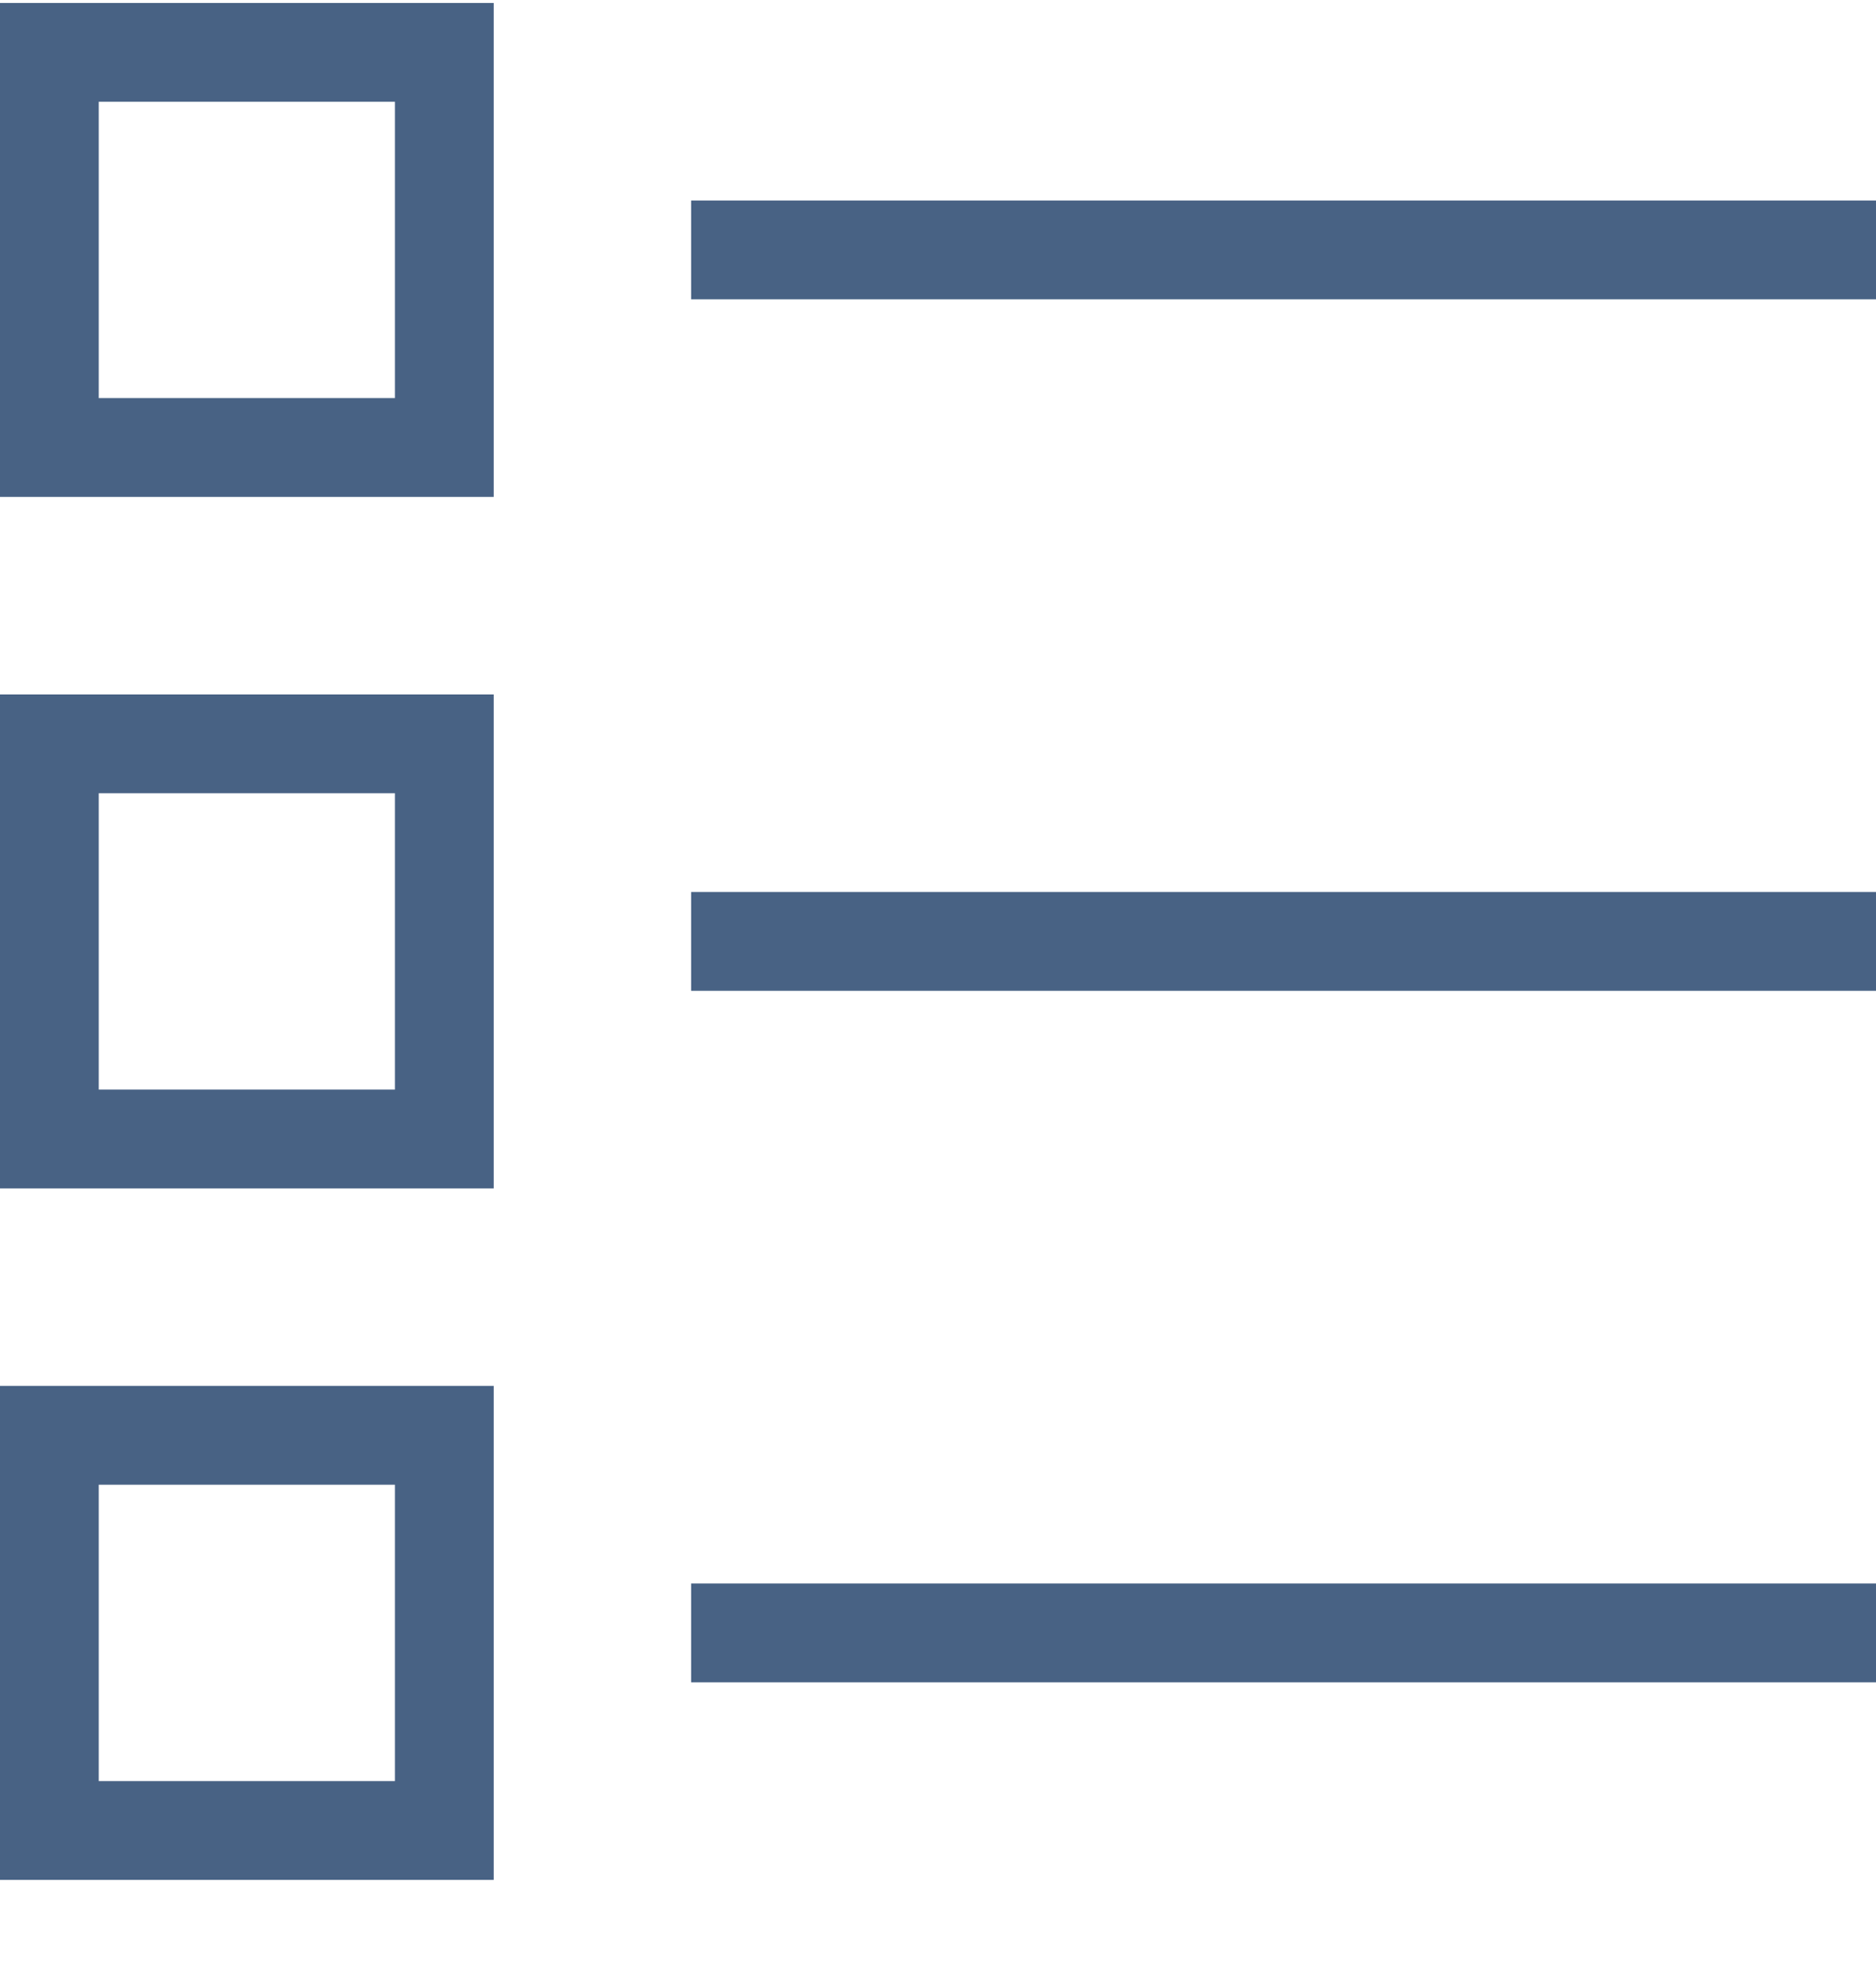 <?xml version="1.0" encoding="UTF-8"?> <svg xmlns="http://www.w3.org/2000/svg" width="19" height="20" viewBox="0 0 19 20" fill="none"><g id="Vector"><path fill-rule="evenodd" clip-rule="evenodd" d="M4 1.03H1V4.03H4V1.03ZM0 0.03V5.03H5V0.03H0Z" fill="#486284"></path><path fill-rule="evenodd" clip-rule="evenodd" d="M4 8.03H1V11.03H4V8.03ZM0 7.03V12.03H5V7.03H0Z" fill="#486284"></path><path fill-rule="evenodd" clip-rule="evenodd" d="M4 15.03H1V18.03H4V15.03ZM0 14.03V19.03H5V14.03H0Z" fill="#486284"></path><path fill-rule="evenodd" clip-rule="evenodd" d="M19 3.03H7V2.03H19V3.03Z" fill="#486284"></path><path fill-rule="evenodd" clip-rule="evenodd" d="M19 10.03H7V9.03H19V10.03Z" fill="#486284"></path><path fill-rule="evenodd" clip-rule="evenodd" d="M19 17.03H7V16.03H19V17.03Z" fill="#486284"></path></g></svg> 